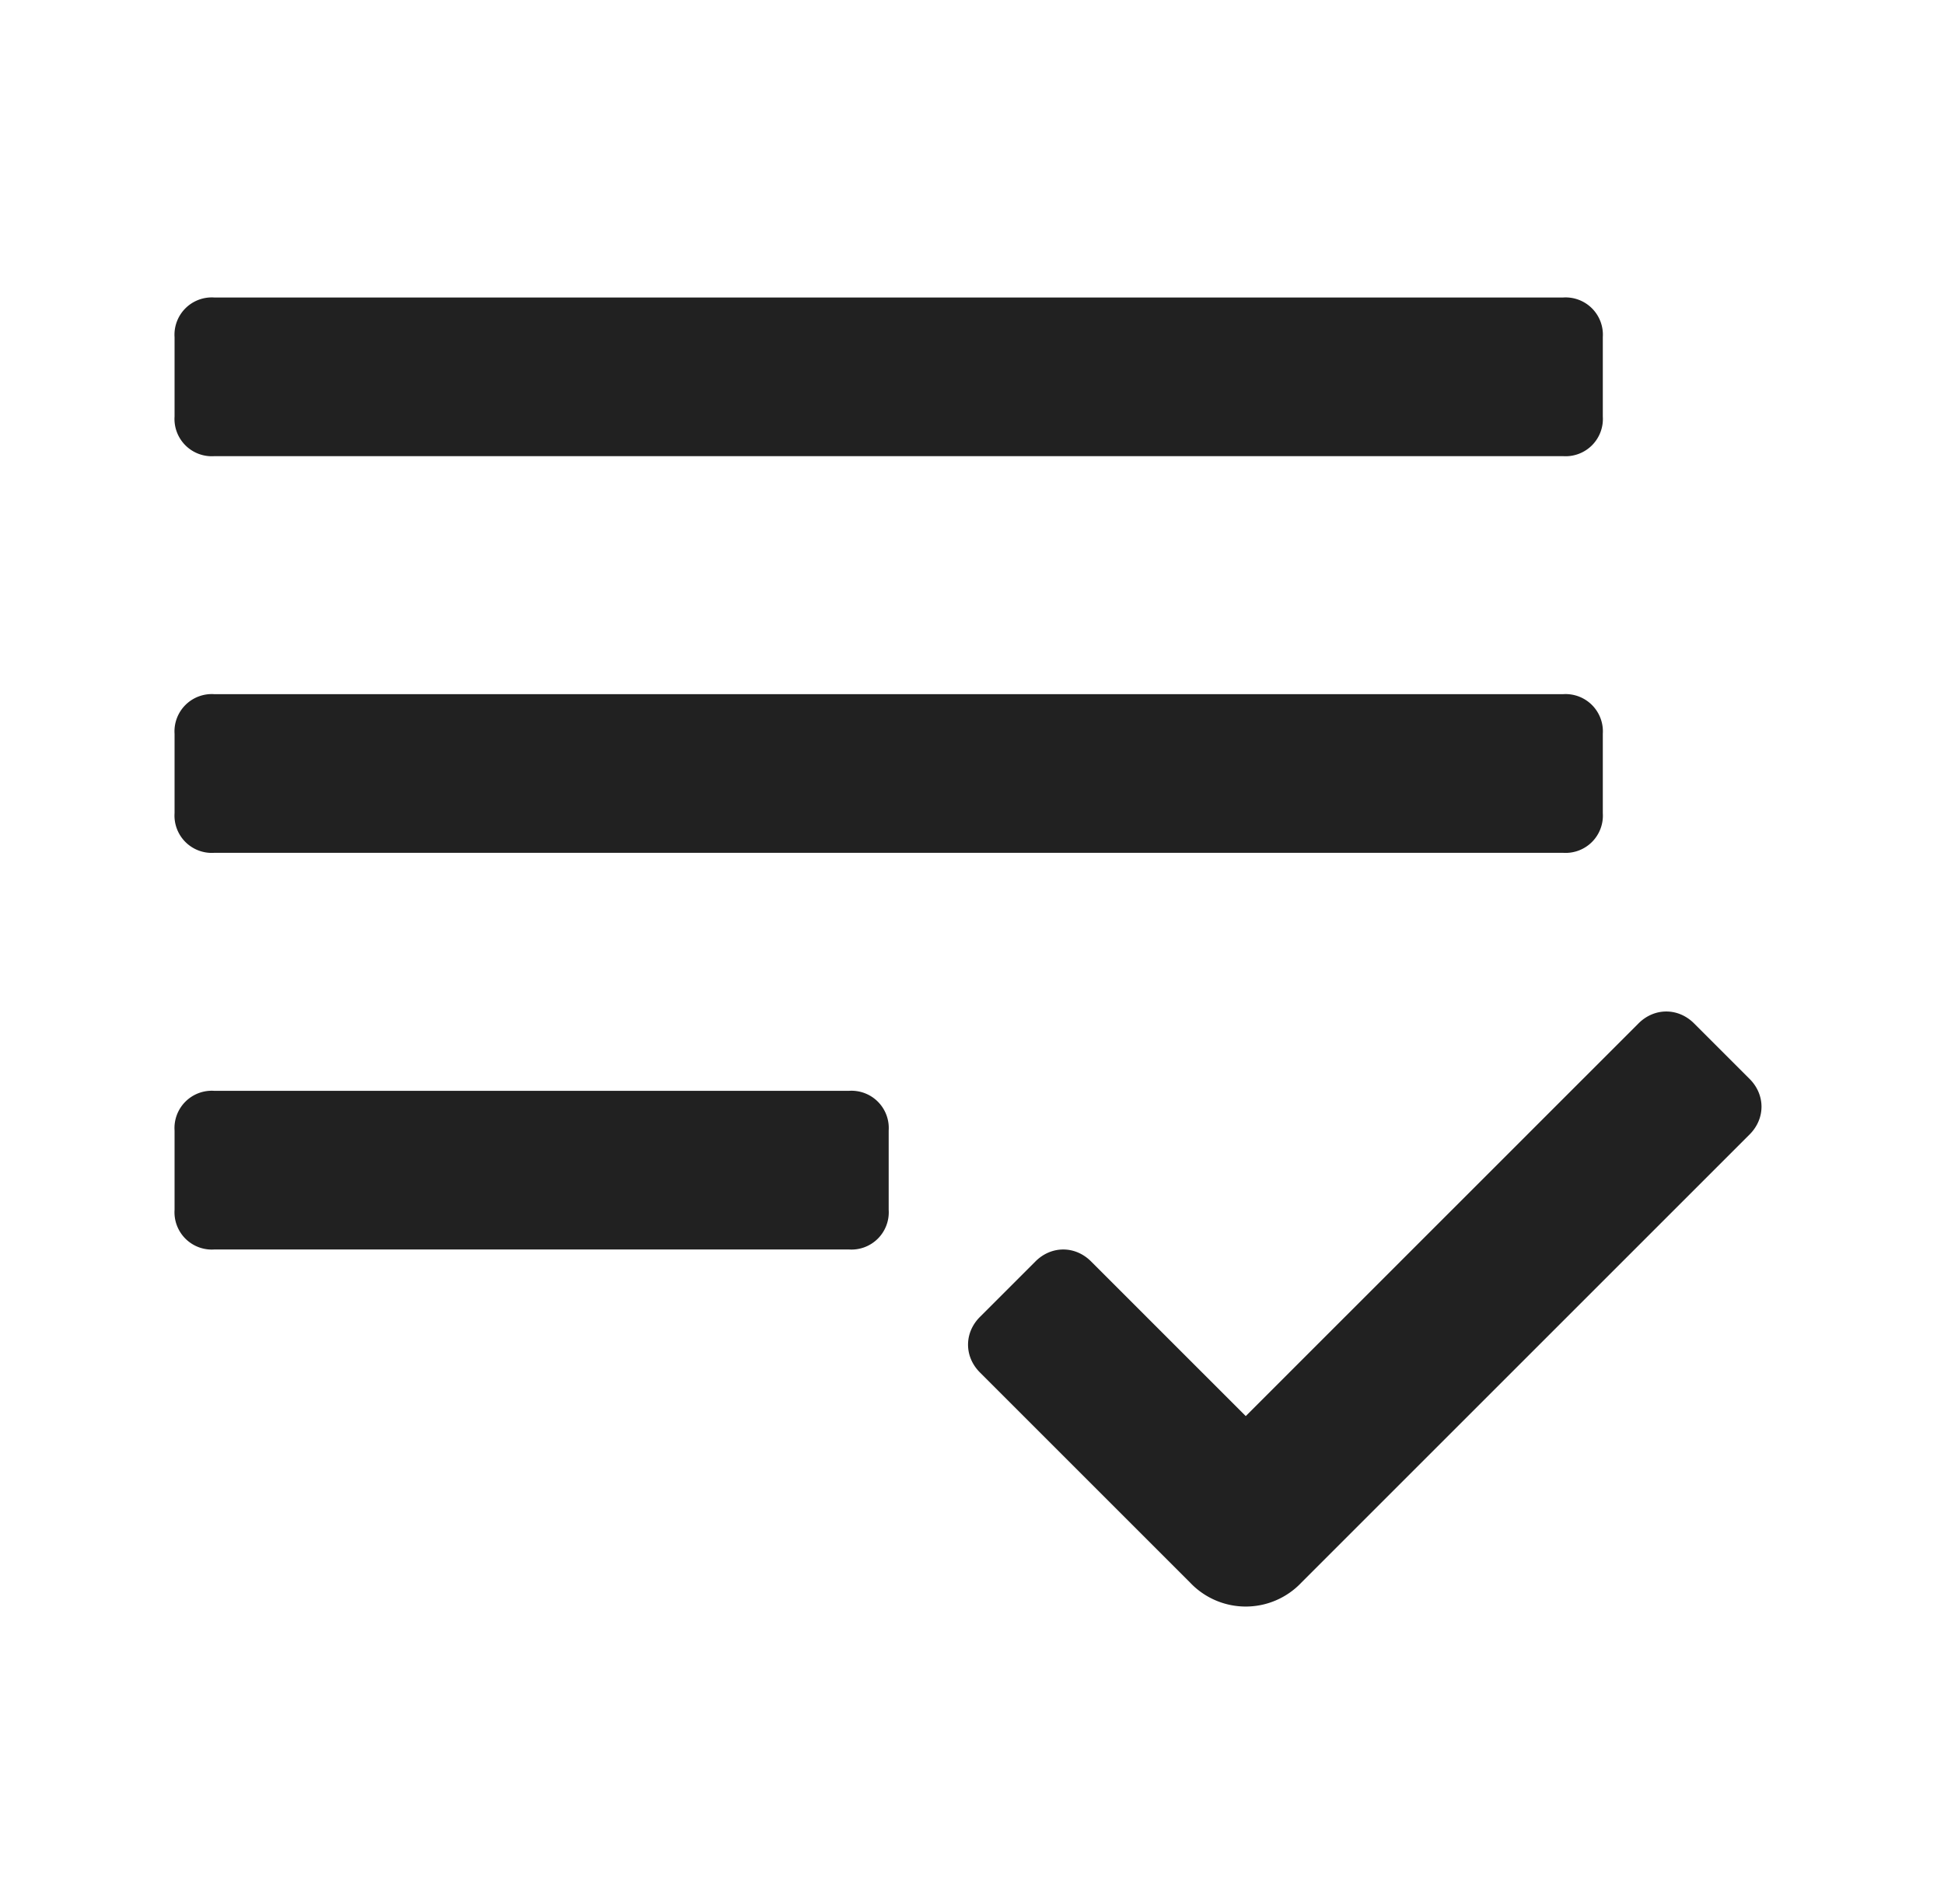 <svg xmlns="http://www.w3.org/2000/svg" width="49" height="48" fill="none" xmlns:v="https://vecta.io/nano"><path d="M41.3 25.8c.4-.4 1-.4 1.4 0l1.4 1.4c.4.4.4 1 0 1.4L32.8 39.9a1.93 1.93 0 0 1-2.8 0l-5.3-5.3c-.4-.4-.4-1 0-1.4l1.4-1.4c.4-.4 1-.4 1.4 0l3.9 3.9 9.9-9.9zm-19.9 1.7a.94.94 0 0 1 1 1v2a.94.94 0 0 1-1 1h-16a.94.94 0 0 1-1-1v-2a.94.94 0 0 1 1-1h16zm18-10a.94.94 0 0 1 1 1v2a.94.94 0 0 1-1 1h-34a.94.94 0 0 1-1-1v-2a.94.94 0 0 1 1-1h34zm0-10a.94.94 0 0 1 1 1v2a.94.94 0 0 1-1 1h-34a.94.94 0 0 1-1-1v-2a.94.94 0 0 1 1-1h34z" fill="#212121"/></svg>